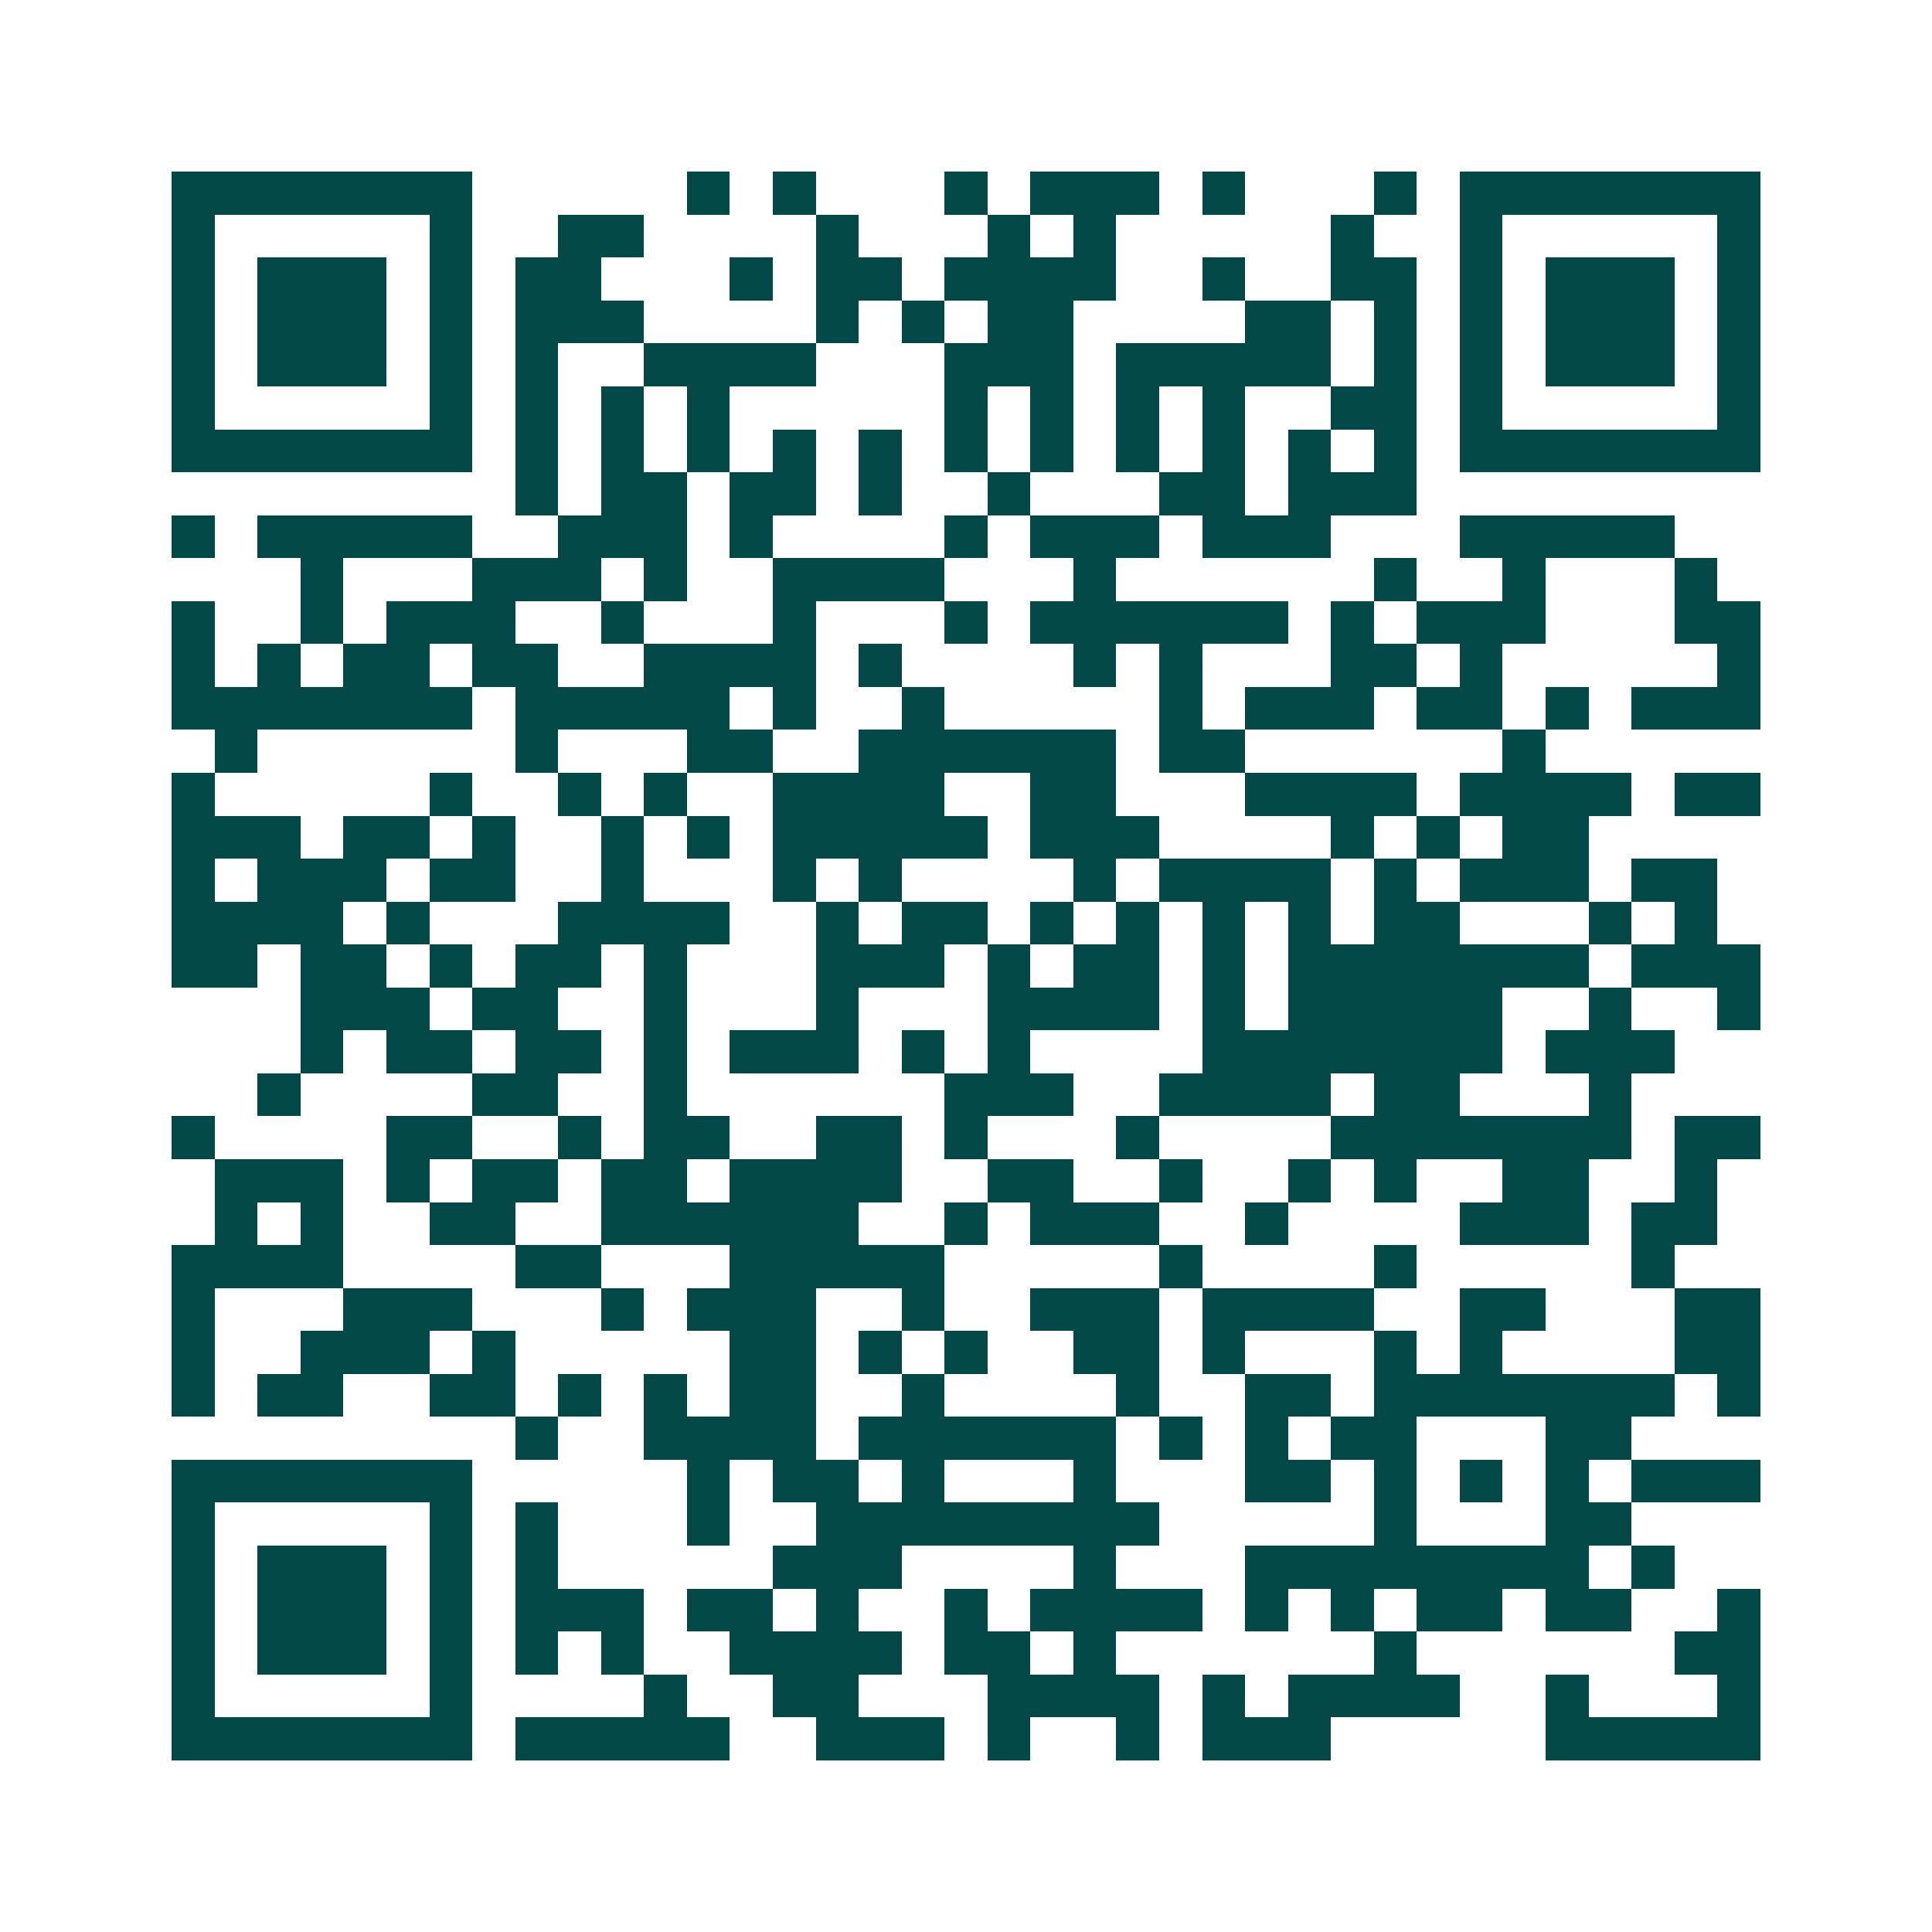 <svg xmlns="http://www.w3.org/2000/svg" width="200" height="200" viewBox="0 0 45 45" shape-rendering="crispEdges"><path fill="#ffffff" d="M0 0h45v45H0z"/><path stroke="#014847" d="M4 4.5h7m5 0h1m1 0h1m3 0h1m1 0h3m1 0h1m3 0h1m1 0h7M4 5.5h1m5 0h1m2 0h2m4 0h1m3 0h1m1 0h1m5 0h1m2 0h1m5 0h1M4 6.5h1m1 0h3m1 0h1m1 0h2m3 0h1m1 0h2m1 0h4m2 0h1m2 0h2m1 0h1m1 0h3m1 0h1M4 7.5h1m1 0h3m1 0h1m1 0h3m4 0h1m1 0h1m1 0h2m4 0h2m1 0h1m1 0h1m1 0h3m1 0h1M4 8.5h1m1 0h3m1 0h1m1 0h1m2 0h4m3 0h3m1 0h5m1 0h1m1 0h1m1 0h3m1 0h1M4 9.5h1m5 0h1m1 0h1m1 0h1m1 0h1m5 0h1m1 0h1m1 0h1m1 0h1m2 0h2m1 0h1m5 0h1M4 10.5h7m1 0h1m1 0h1m1 0h1m1 0h1m1 0h1m1 0h1m1 0h1m1 0h1m1 0h1m1 0h1m1 0h1m1 0h7M12 11.5h1m1 0h2m1 0h2m1 0h1m2 0h1m3 0h2m1 0h3M4 12.5h1m1 0h5m2 0h3m1 0h1m4 0h1m1 0h3m1 0h3m3 0h5M7 13.5h1m3 0h3m1 0h1m2 0h4m3 0h1m6 0h1m2 0h1m3 0h1M4 14.5h1m2 0h1m1 0h3m2 0h1m3 0h1m3 0h1m1 0h6m1 0h1m1 0h3m3 0h2M4 15.5h1m1 0h1m1 0h2m1 0h2m2 0h4m1 0h1m4 0h1m1 0h1m3 0h2m1 0h1m5 0h1M4 16.5h7m1 0h5m1 0h1m2 0h1m5 0h1m1 0h3m1 0h2m1 0h1m1 0h3M5 17.5h1m6 0h1m3 0h2m2 0h6m1 0h2m6 0h1M4 18.5h1m5 0h1m2 0h1m1 0h1m2 0h4m2 0h2m3 0h4m1 0h4m1 0h2M4 19.5h3m1 0h2m1 0h1m2 0h1m1 0h1m1 0h5m1 0h3m4 0h1m1 0h1m1 0h2M4 20.5h1m1 0h3m1 0h2m2 0h1m3 0h1m1 0h1m4 0h1m1 0h4m1 0h1m1 0h3m1 0h2M4 21.5h4m1 0h1m3 0h4m2 0h1m1 0h2m1 0h1m1 0h1m1 0h1m1 0h1m1 0h2m3 0h1m1 0h1M4 22.5h2m1 0h2m1 0h1m1 0h2m1 0h1m3 0h3m1 0h1m1 0h2m1 0h1m1 0h7m1 0h3M7 23.5h3m1 0h2m2 0h1m3 0h1m3 0h4m1 0h1m1 0h5m2 0h1m2 0h1M7 24.5h1m1 0h2m1 0h2m1 0h1m1 0h3m1 0h1m1 0h1m4 0h7m1 0h3M6 25.5h1m4 0h2m2 0h1m6 0h3m2 0h4m1 0h2m3 0h1M4 26.5h1m4 0h2m2 0h1m1 0h2m2 0h2m1 0h1m3 0h1m4 0h7m1 0h2M5 27.5h3m1 0h1m1 0h2m1 0h2m1 0h4m2 0h2m2 0h1m2 0h1m1 0h1m2 0h2m2 0h1M5 28.5h1m1 0h1m2 0h2m2 0h6m2 0h1m1 0h3m2 0h1m4 0h3m1 0h2M4 29.5h4m4 0h2m3 0h5m5 0h1m4 0h1m5 0h1M4 30.5h1m3 0h3m3 0h1m1 0h3m2 0h1m2 0h3m1 0h4m2 0h2m3 0h2M4 31.5h1m2 0h3m1 0h1m5 0h2m1 0h1m1 0h1m2 0h2m1 0h1m3 0h1m1 0h1m4 0h2M4 32.5h1m1 0h2m2 0h2m1 0h1m1 0h1m1 0h2m2 0h1m4 0h1m2 0h2m1 0h7m1 0h1M12 33.5h1m2 0h4m1 0h6m1 0h1m1 0h1m1 0h2m3 0h2M4 34.5h7m5 0h1m1 0h2m1 0h1m3 0h1m3 0h2m1 0h1m1 0h1m1 0h1m1 0h3M4 35.5h1m5 0h1m1 0h1m3 0h1m2 0h8m5 0h1m3 0h2M4 36.5h1m1 0h3m1 0h1m1 0h1m5 0h3m4 0h1m3 0h8m1 0h1M4 37.5h1m1 0h3m1 0h1m1 0h3m1 0h2m1 0h1m2 0h1m1 0h4m1 0h1m1 0h1m1 0h2m1 0h2m2 0h1M4 38.5h1m1 0h3m1 0h1m1 0h1m1 0h1m2 0h4m1 0h2m1 0h1m6 0h1m6 0h2M4 39.5h1m5 0h1m4 0h1m2 0h2m3 0h4m1 0h1m1 0h4m2 0h1m3 0h1M4 40.5h7m1 0h5m2 0h3m1 0h1m2 0h1m1 0h3m5 0h5"/></svg>
